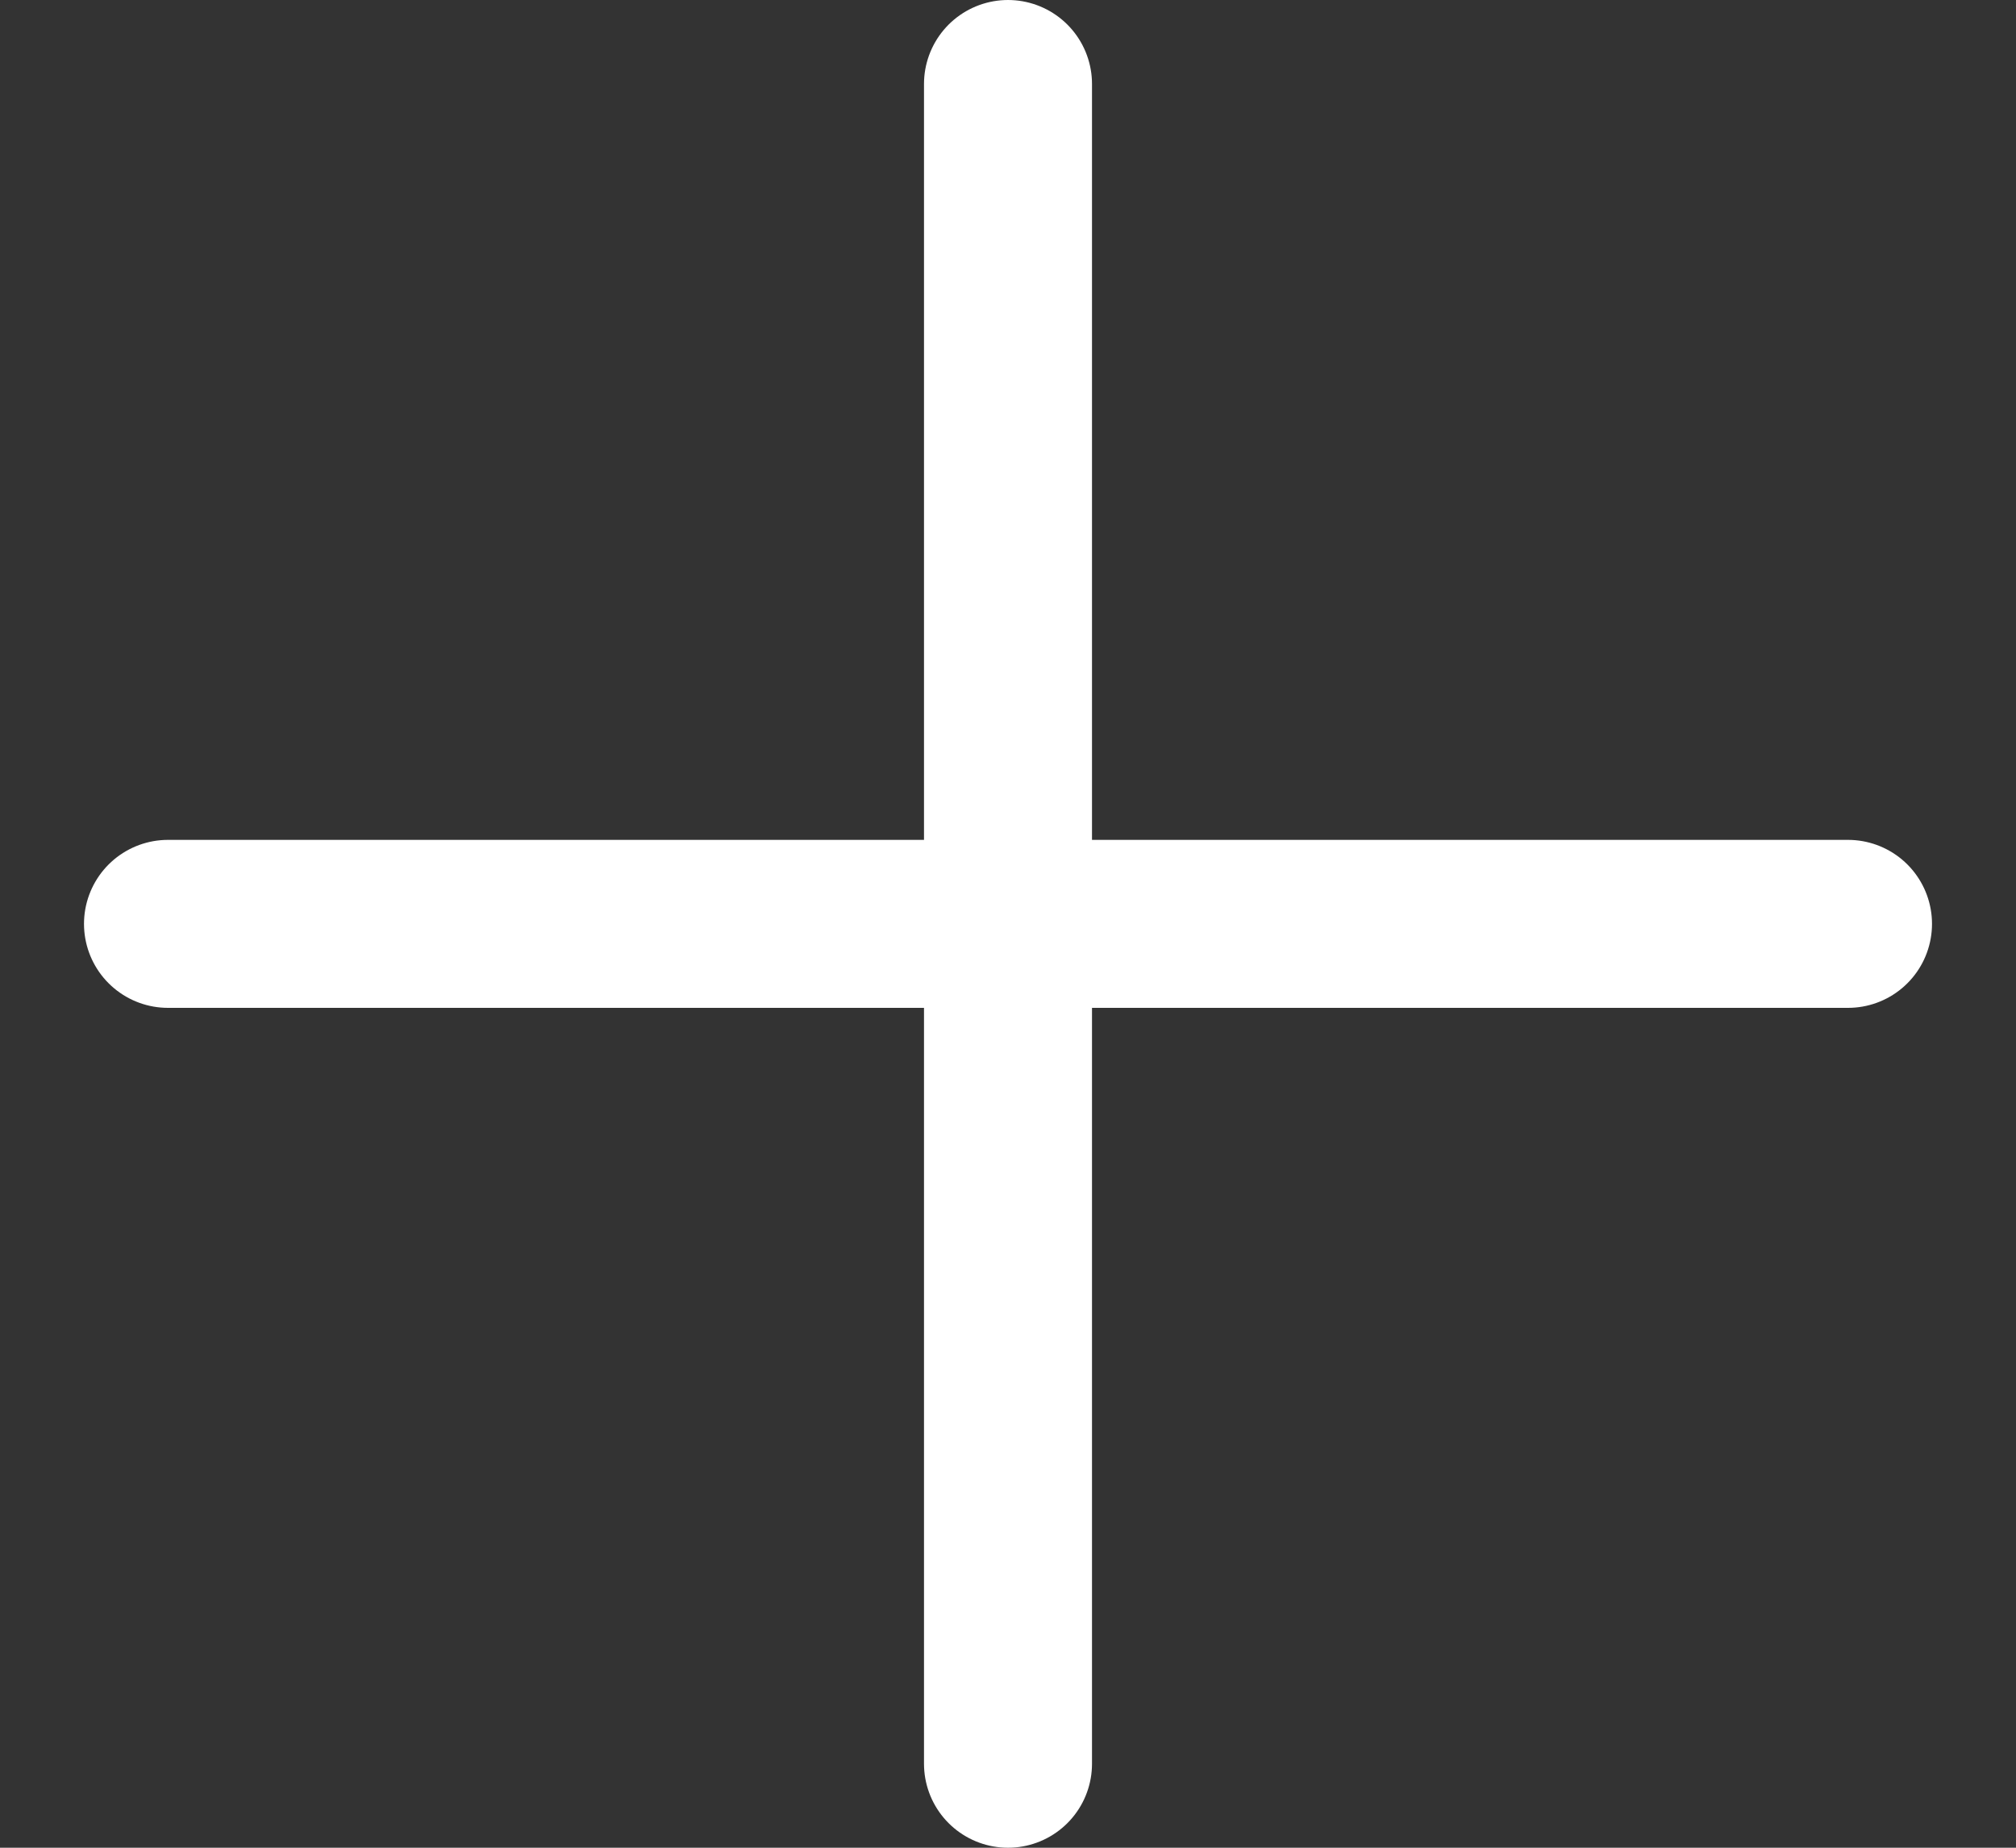 <svg width="12" height="11" viewBox="0 0 12 11" fill="none" xmlns="http://www.w3.org/2000/svg">
<rect x="0" y="0" width="12" height="11" fill="#333333" stroke="none"/>
<path d="M6 0.5V10.5" stroke="white" stroke-linecap="round" stroke-linejoin="round"/>
<path d="M1 5.5H11" stroke="white" stroke-linecap="round" stroke-linejoin="round"/>
</svg>
